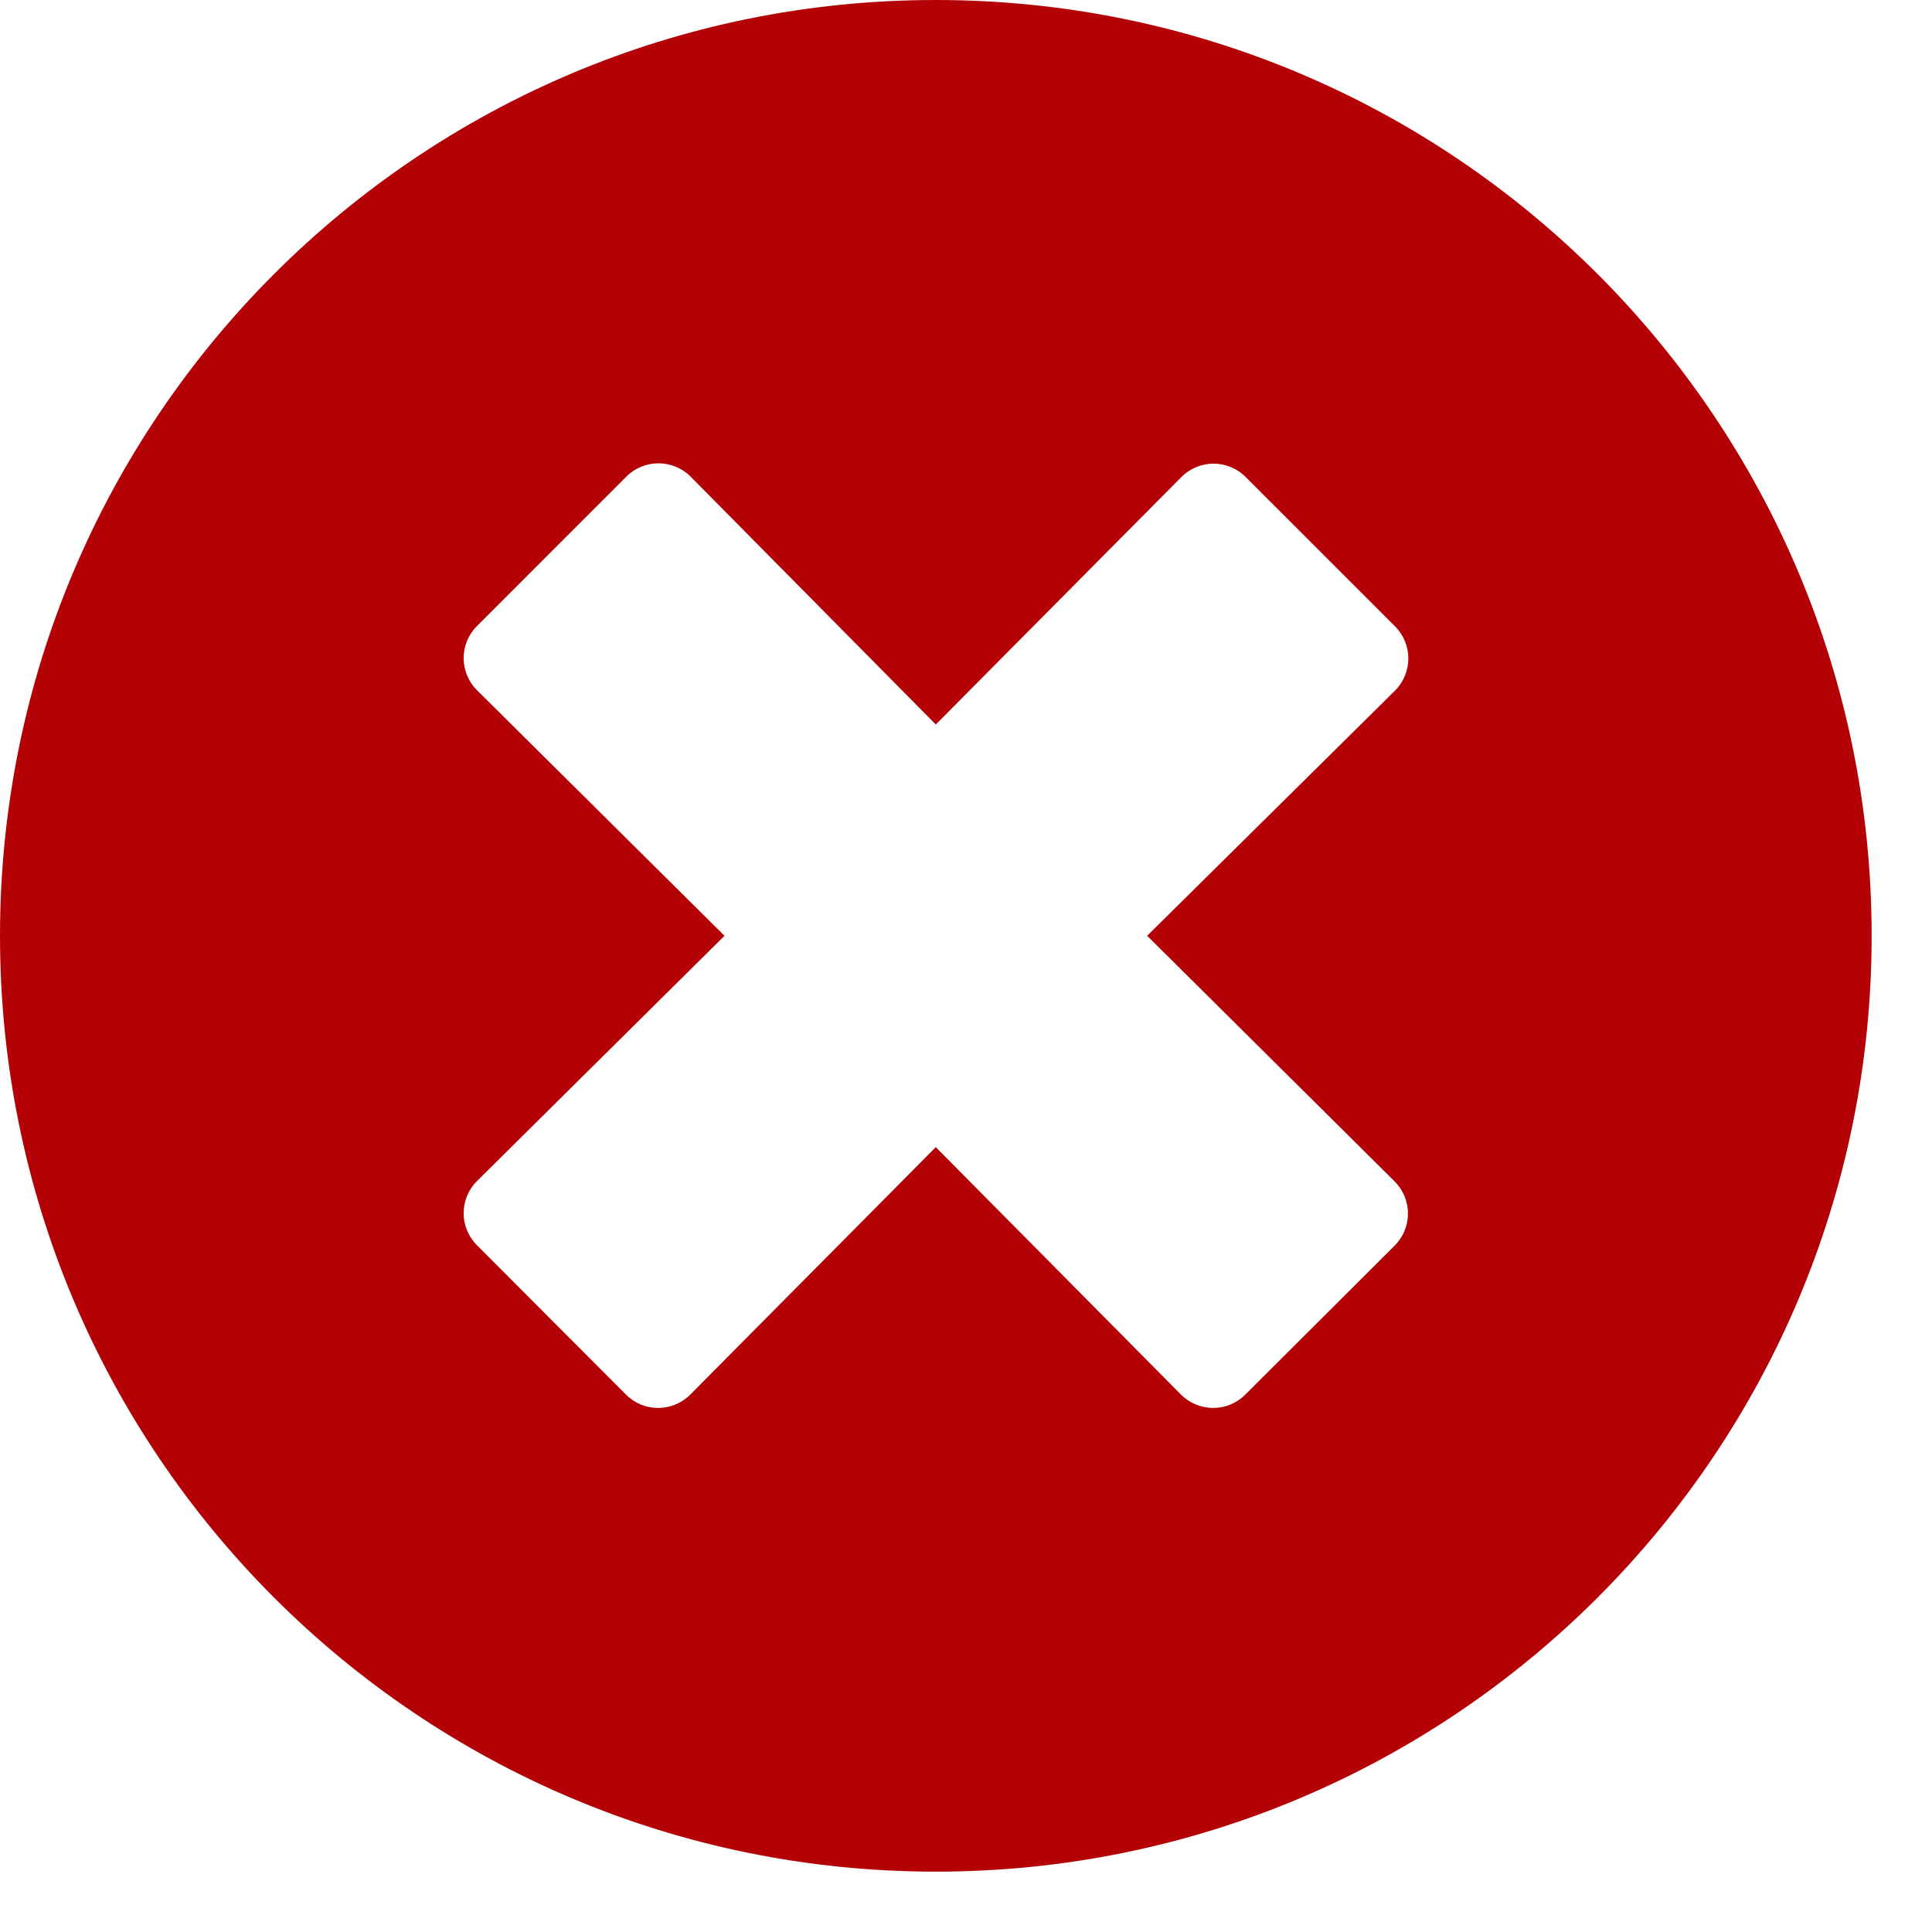 <svg width="25" height="25" viewBox="0 0 25 25" fill="none" xmlns="http://www.w3.org/2000/svg">
<path d="M12.109 0C5.42 0 0 5.42 0 12.109C0 18.799 5.42 24.219 12.109 24.219C18.799 24.219 24.219 18.799 24.219 12.109C24.219 5.42 18.799 0 12.109 0ZM18.047 15.288C18.276 15.518 18.276 15.889 18.047 16.118L16.113 18.047C15.884 18.276 15.513 18.276 15.283 18.047L12.109 14.844L8.931 18.047C8.701 18.276 8.33 18.276 8.101 18.047L6.172 16.113C5.942 15.884 5.942 15.513 6.172 15.283L9.375 12.109L6.172 8.931C5.942 8.701 5.942 8.33 6.172 8.101L8.105 6.167C8.335 5.938 8.706 5.938 8.936 6.167L12.109 9.375L15.288 6.172C15.518 5.942 15.889 5.942 16.118 6.172L18.052 8.105C18.281 8.335 18.281 8.706 18.052 8.936L14.844 12.109L18.047 15.288Z" fill="#B40106"/>
</svg>
